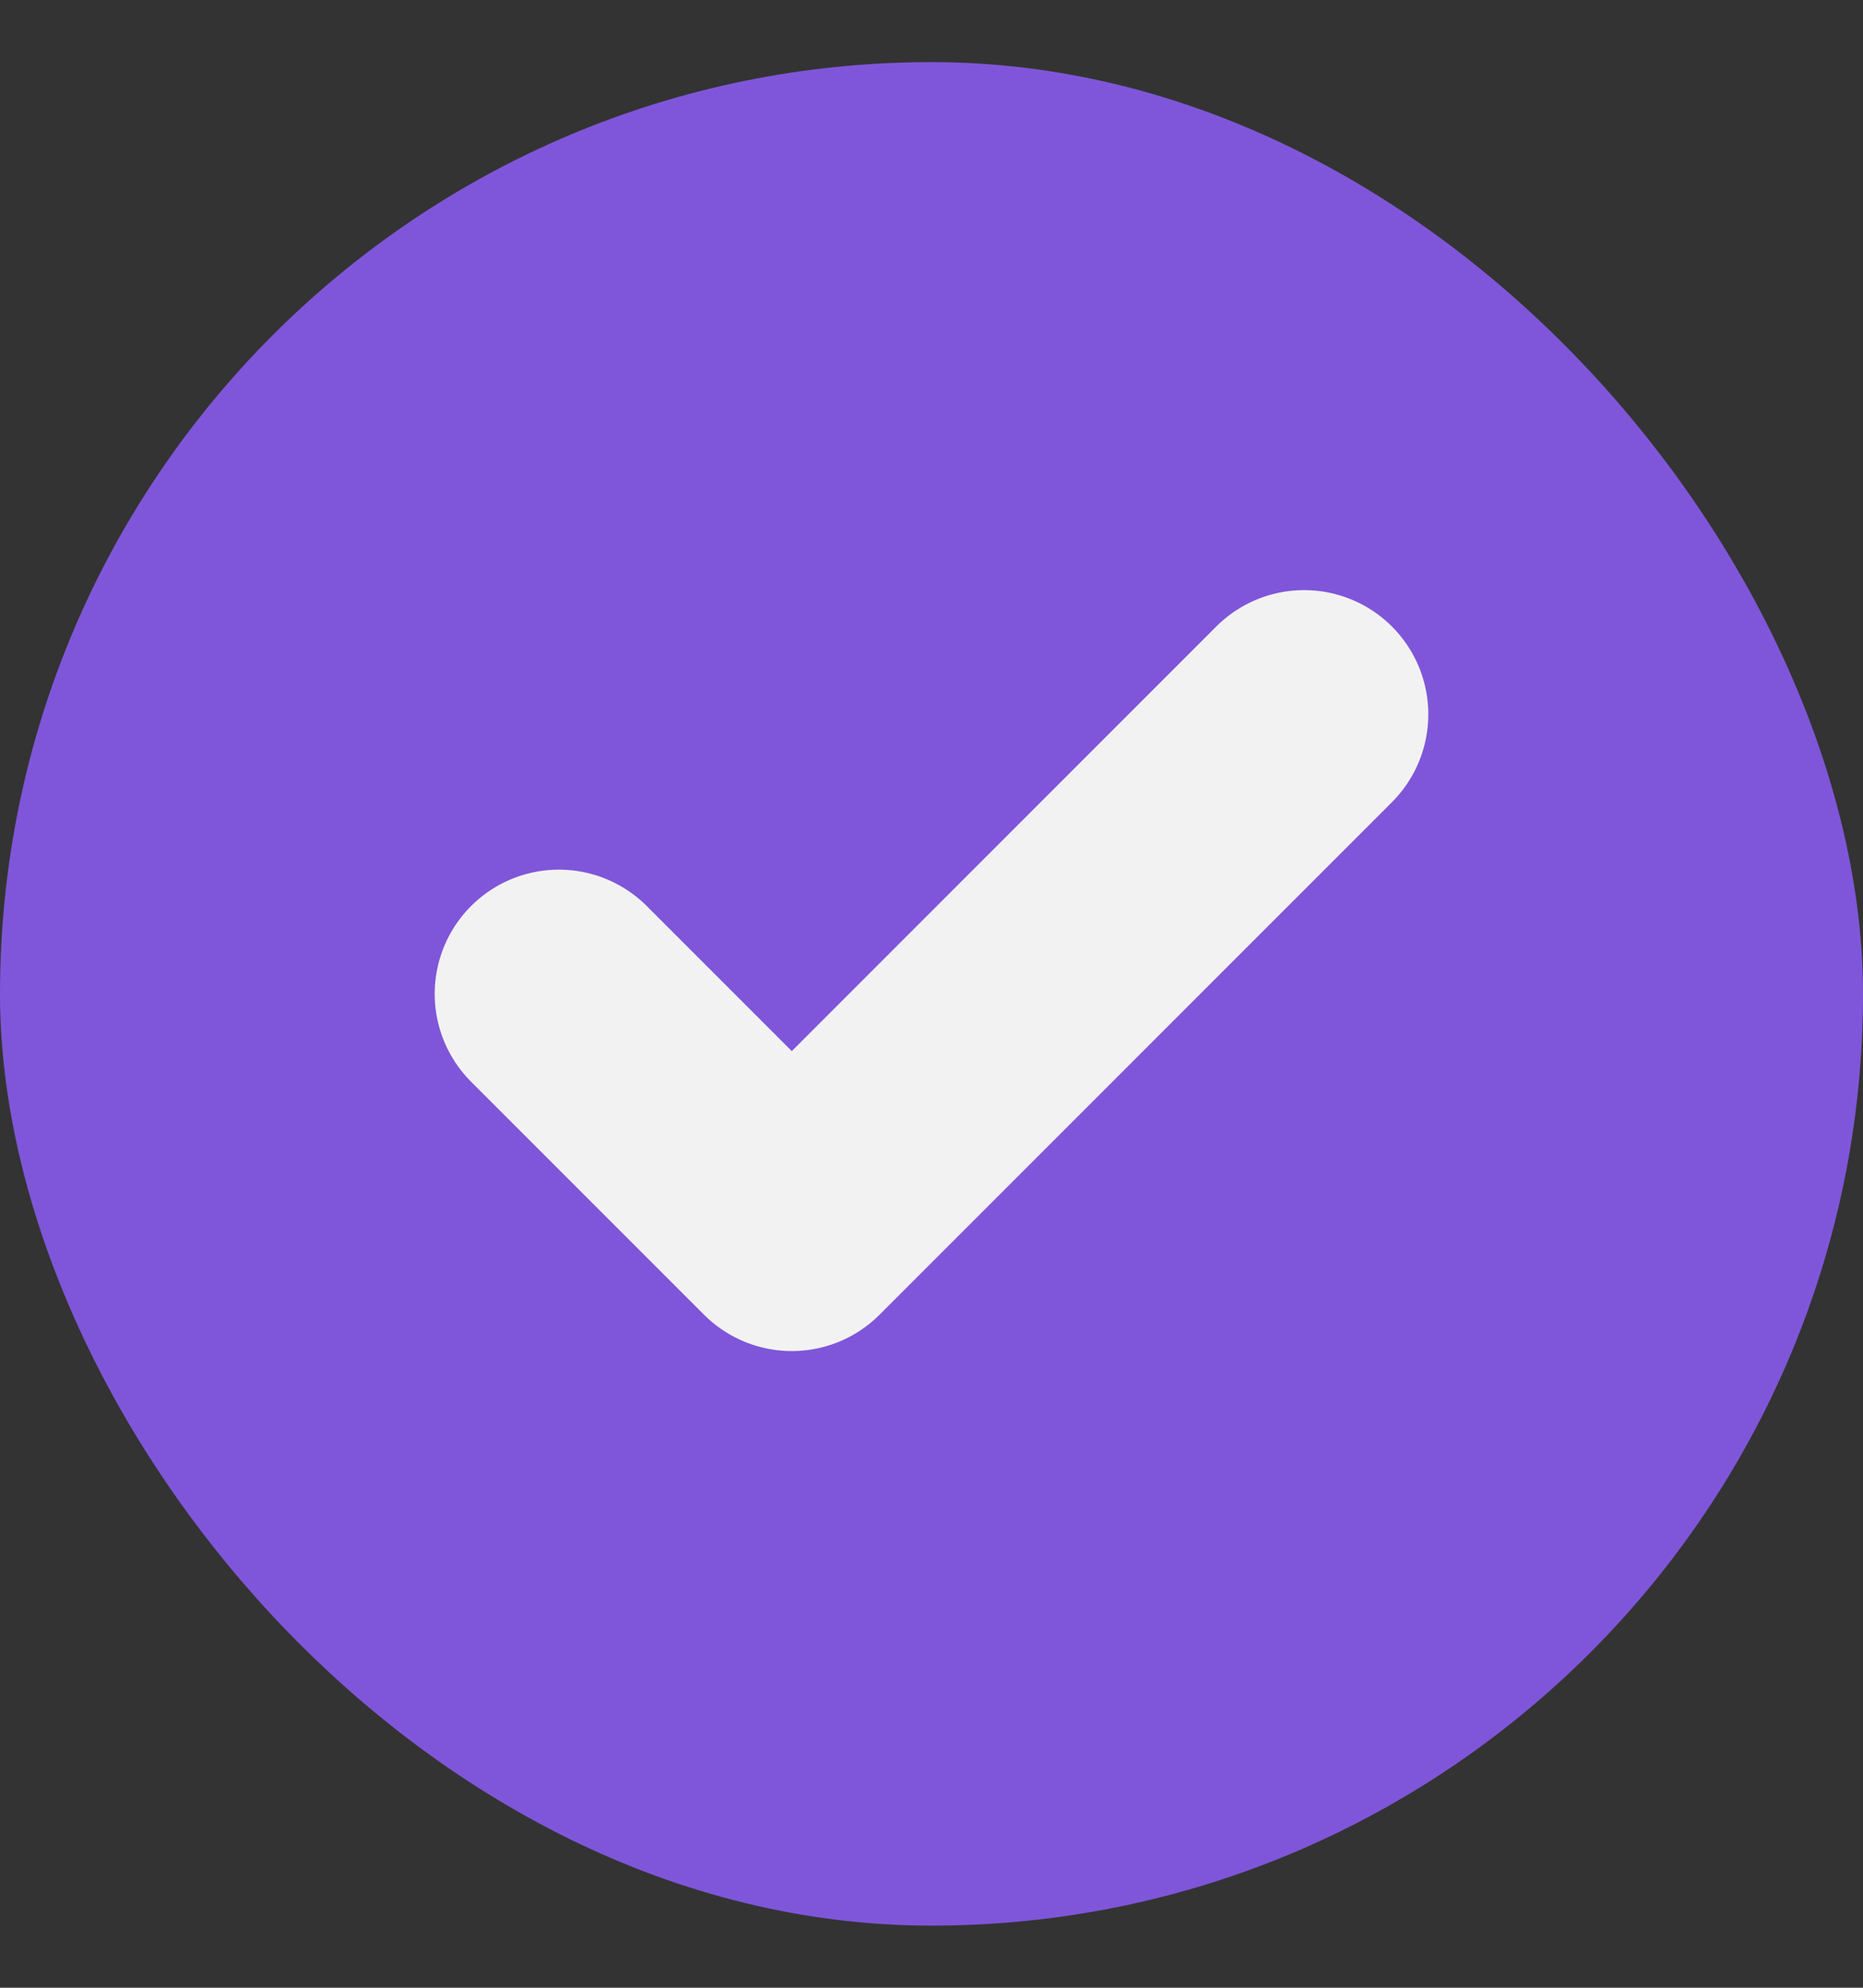 <svg xmlns="http://www.w3.org/2000/svg" width="15" height="16" viewBox="0 0 15 16" fill="none">
<rect x="0" y="0" width="15" height="16" fill="#333333" stroke="none"/>
<rect y="0.5" width="15" height="15" rx="7.5" fill="#7F56D9"/>
<path d="M10.5 5.75L6.375 9.875L4.5 8" stroke="#F3F2F2" stroke-width="2" stroke-linecap="round" stroke-linejoin="round"/>
</svg>